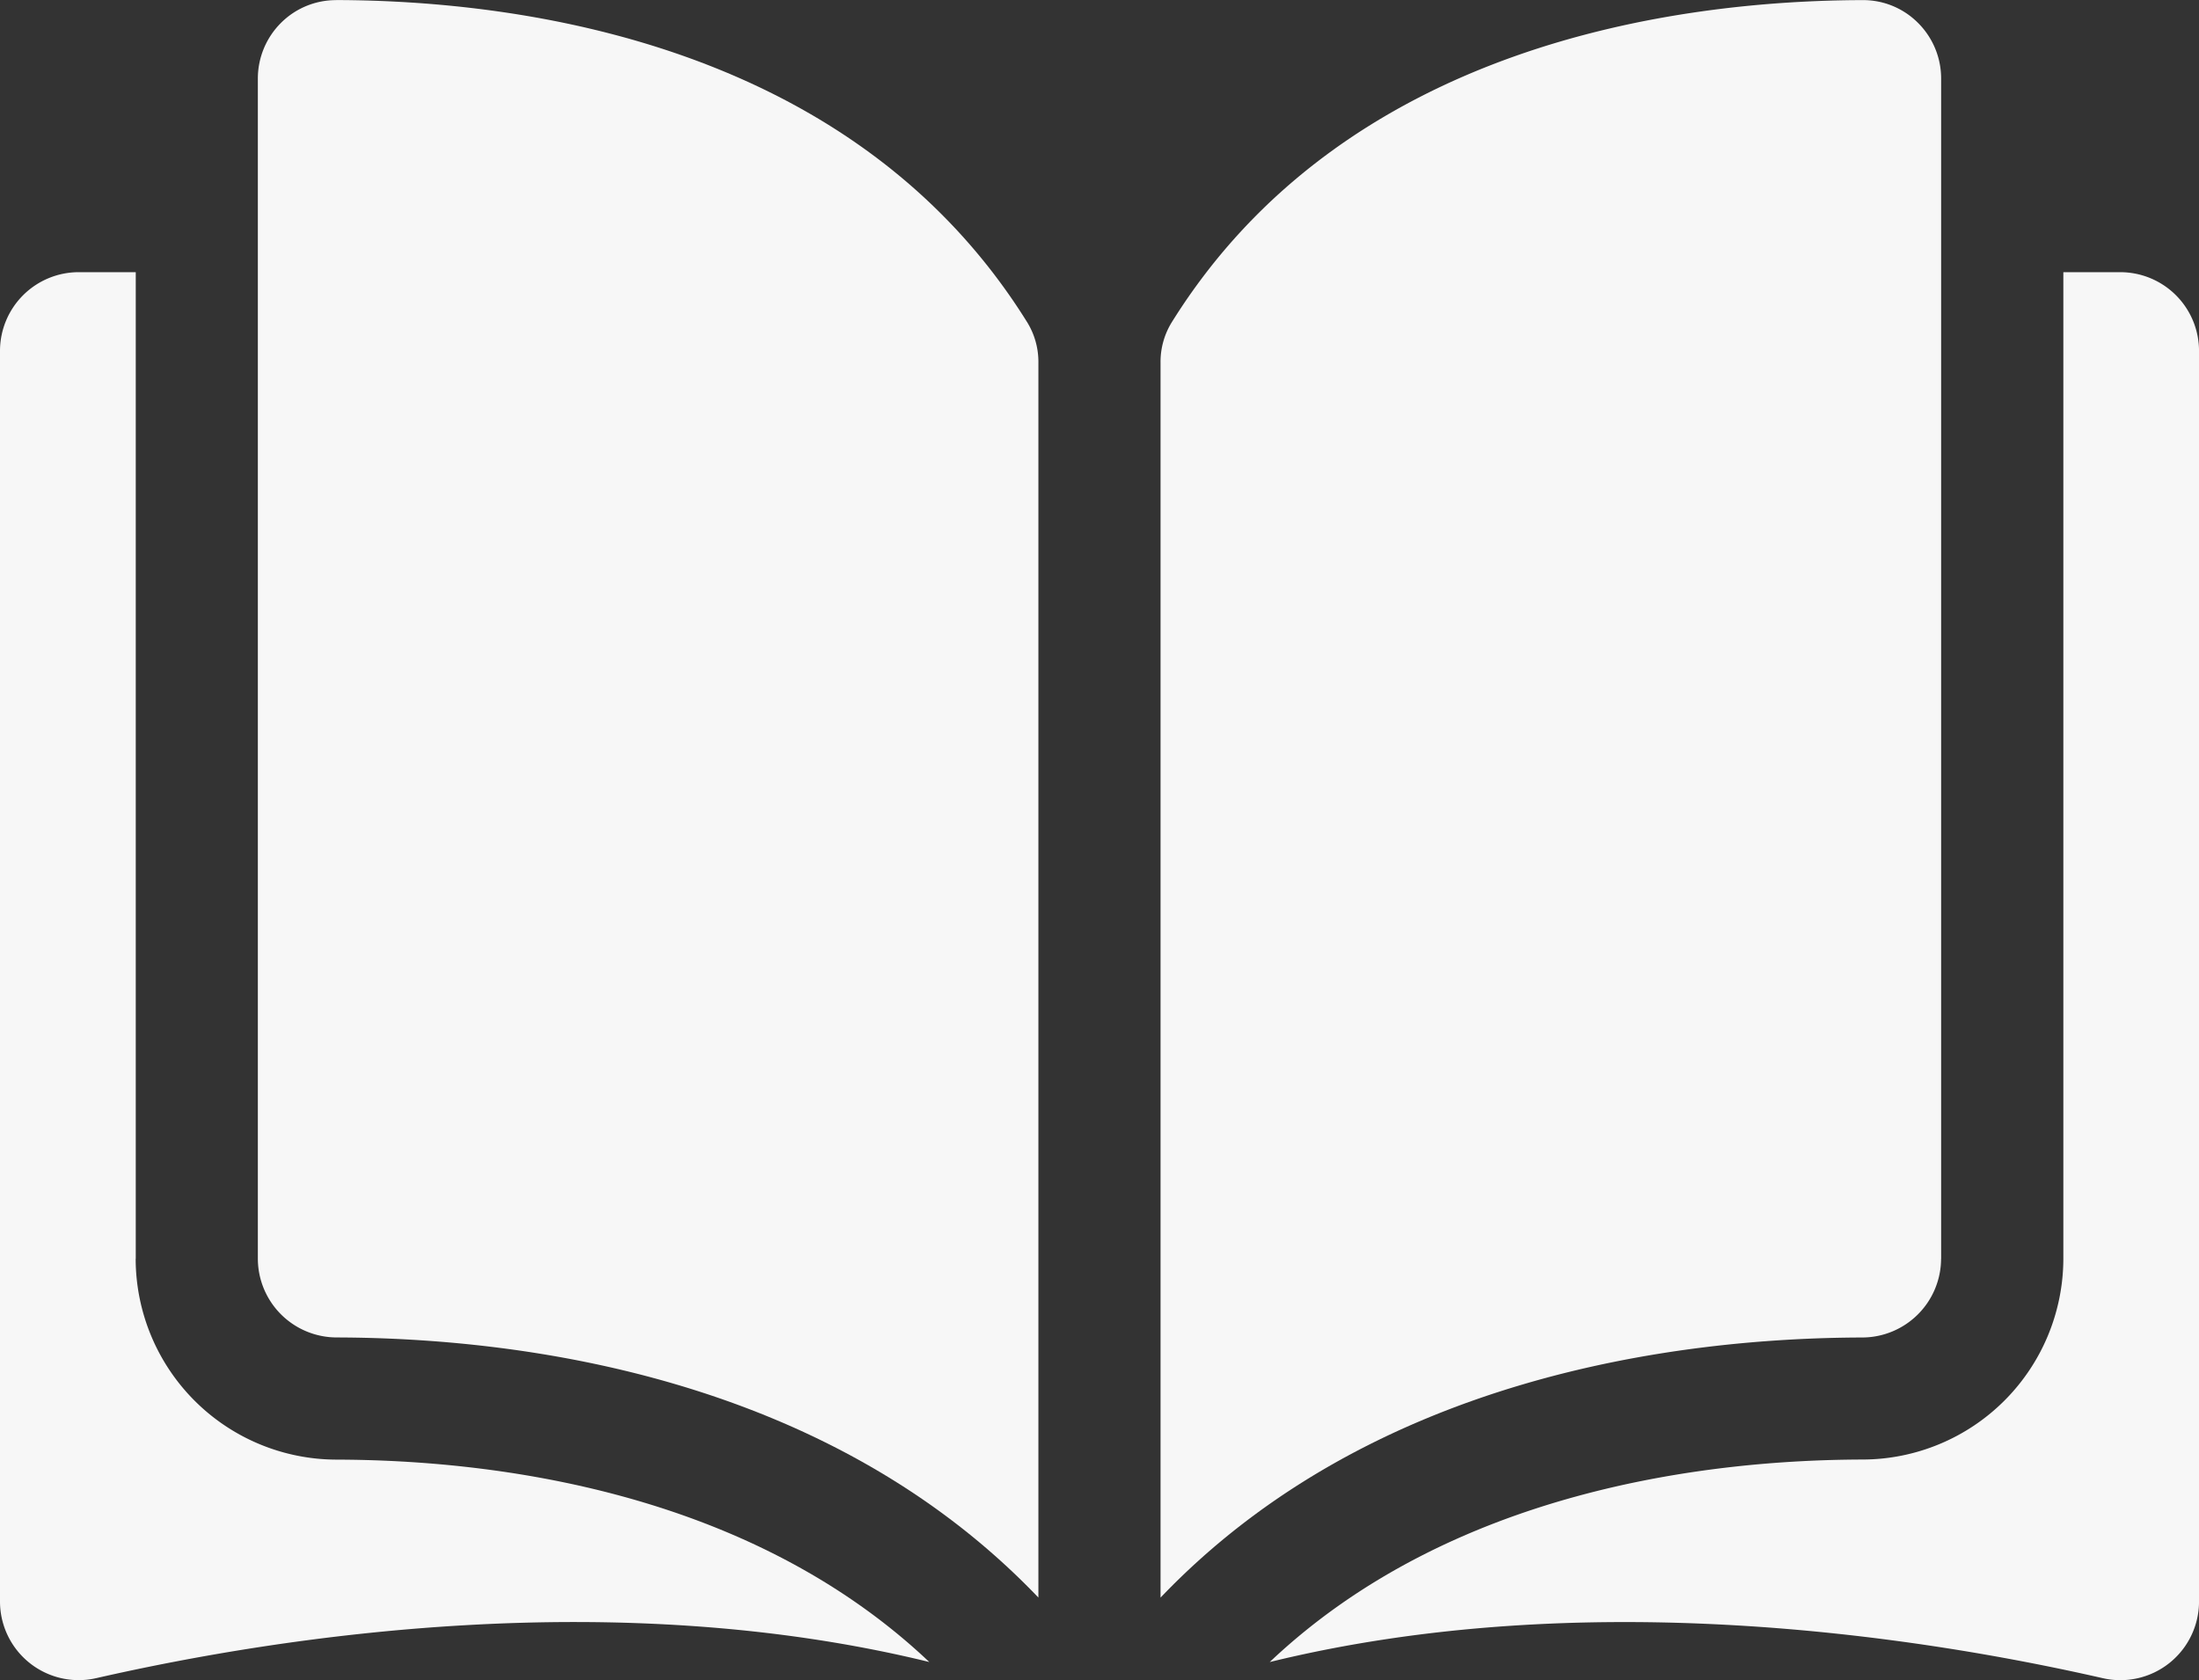<svg xmlns="http://www.w3.org/2000/svg" width="206.576" height="157.837" viewBox="0 0 206.576 157.837"><rect x="0" y="0" width="206.576" height="157.837" fill="#333333" stroke="none"/><g id="Group_11" data-name="Group 11" transform="translate(-2250.902 -541.555)"><path id="Path_60" data-name="Path 60" d="M566.632,923.691h-.021a7.3,7.3,0,0,0-5.18,2.14,7.378,7.378,0,0,0-2.171,5.254V1041.93a7.416,7.416,0,0,0,7.4,7.393c17.2.043,46.034,3.622,65.925,24.436v-116a7.1,7.1,0,0,0-1.017-3.749c-16.322-26.289-47.7-30.283-64.94-30.326Z" transform="translate(1715.865 -382.124)" fill="#f7f7f7" fill-rule="evenodd"></path><path id="Path_61" data-name="Path 61" d="M712.649,1041.929V931.072a7.371,7.371,0,0,0-2.172-5.243,7.274,7.274,0,0,0-5.179-2.14h-.022c-17.244.042-48.607,4.035-64.94,30.325a7.078,7.078,0,0,0-1.017,3.749v116c19.881-20.813,48.712-24.393,65.925-24.436a7.423,7.423,0,0,0,7.4-7.393Z" transform="translate(1720.605 -382.124)" fill="#f7f7f7" fill-rule="evenodd"></path><path id="Path_62" data-name="Path 62" d="M728.917,947.82h-5.36V1040.5a18.9,18.9,0,0,1-18.854,18.864c-14.6.032-38.661,2.892-55.7,19.024,29.478-7.213,60.555-2.521,78.254,1.515a7.39,7.39,0,0,0,9.046-7.2V955.214a7.4,7.4,0,0,0-7.393-7.393Z" transform="translate(1721.178 -380.696)" fill="#f7f7f7" fill-rule="evenodd"></path><path id="Path_63" data-name="Path 63" d="M549.143,1040.5V947.82h-5.36a7.4,7.4,0,0,0-7.393,7.393V1072.7a7.39,7.39,0,0,0,9.045,7.2c17.71-4.036,48.787-8.728,78.254-1.515-17.043-16.132-41.108-18.981-55.7-19.013a18.9,18.9,0,0,1-18.854-18.864Z" transform="translate(1714.512 -380.696)" fill="#f7f7f7" fill-rule="evenodd"></path></g></svg>